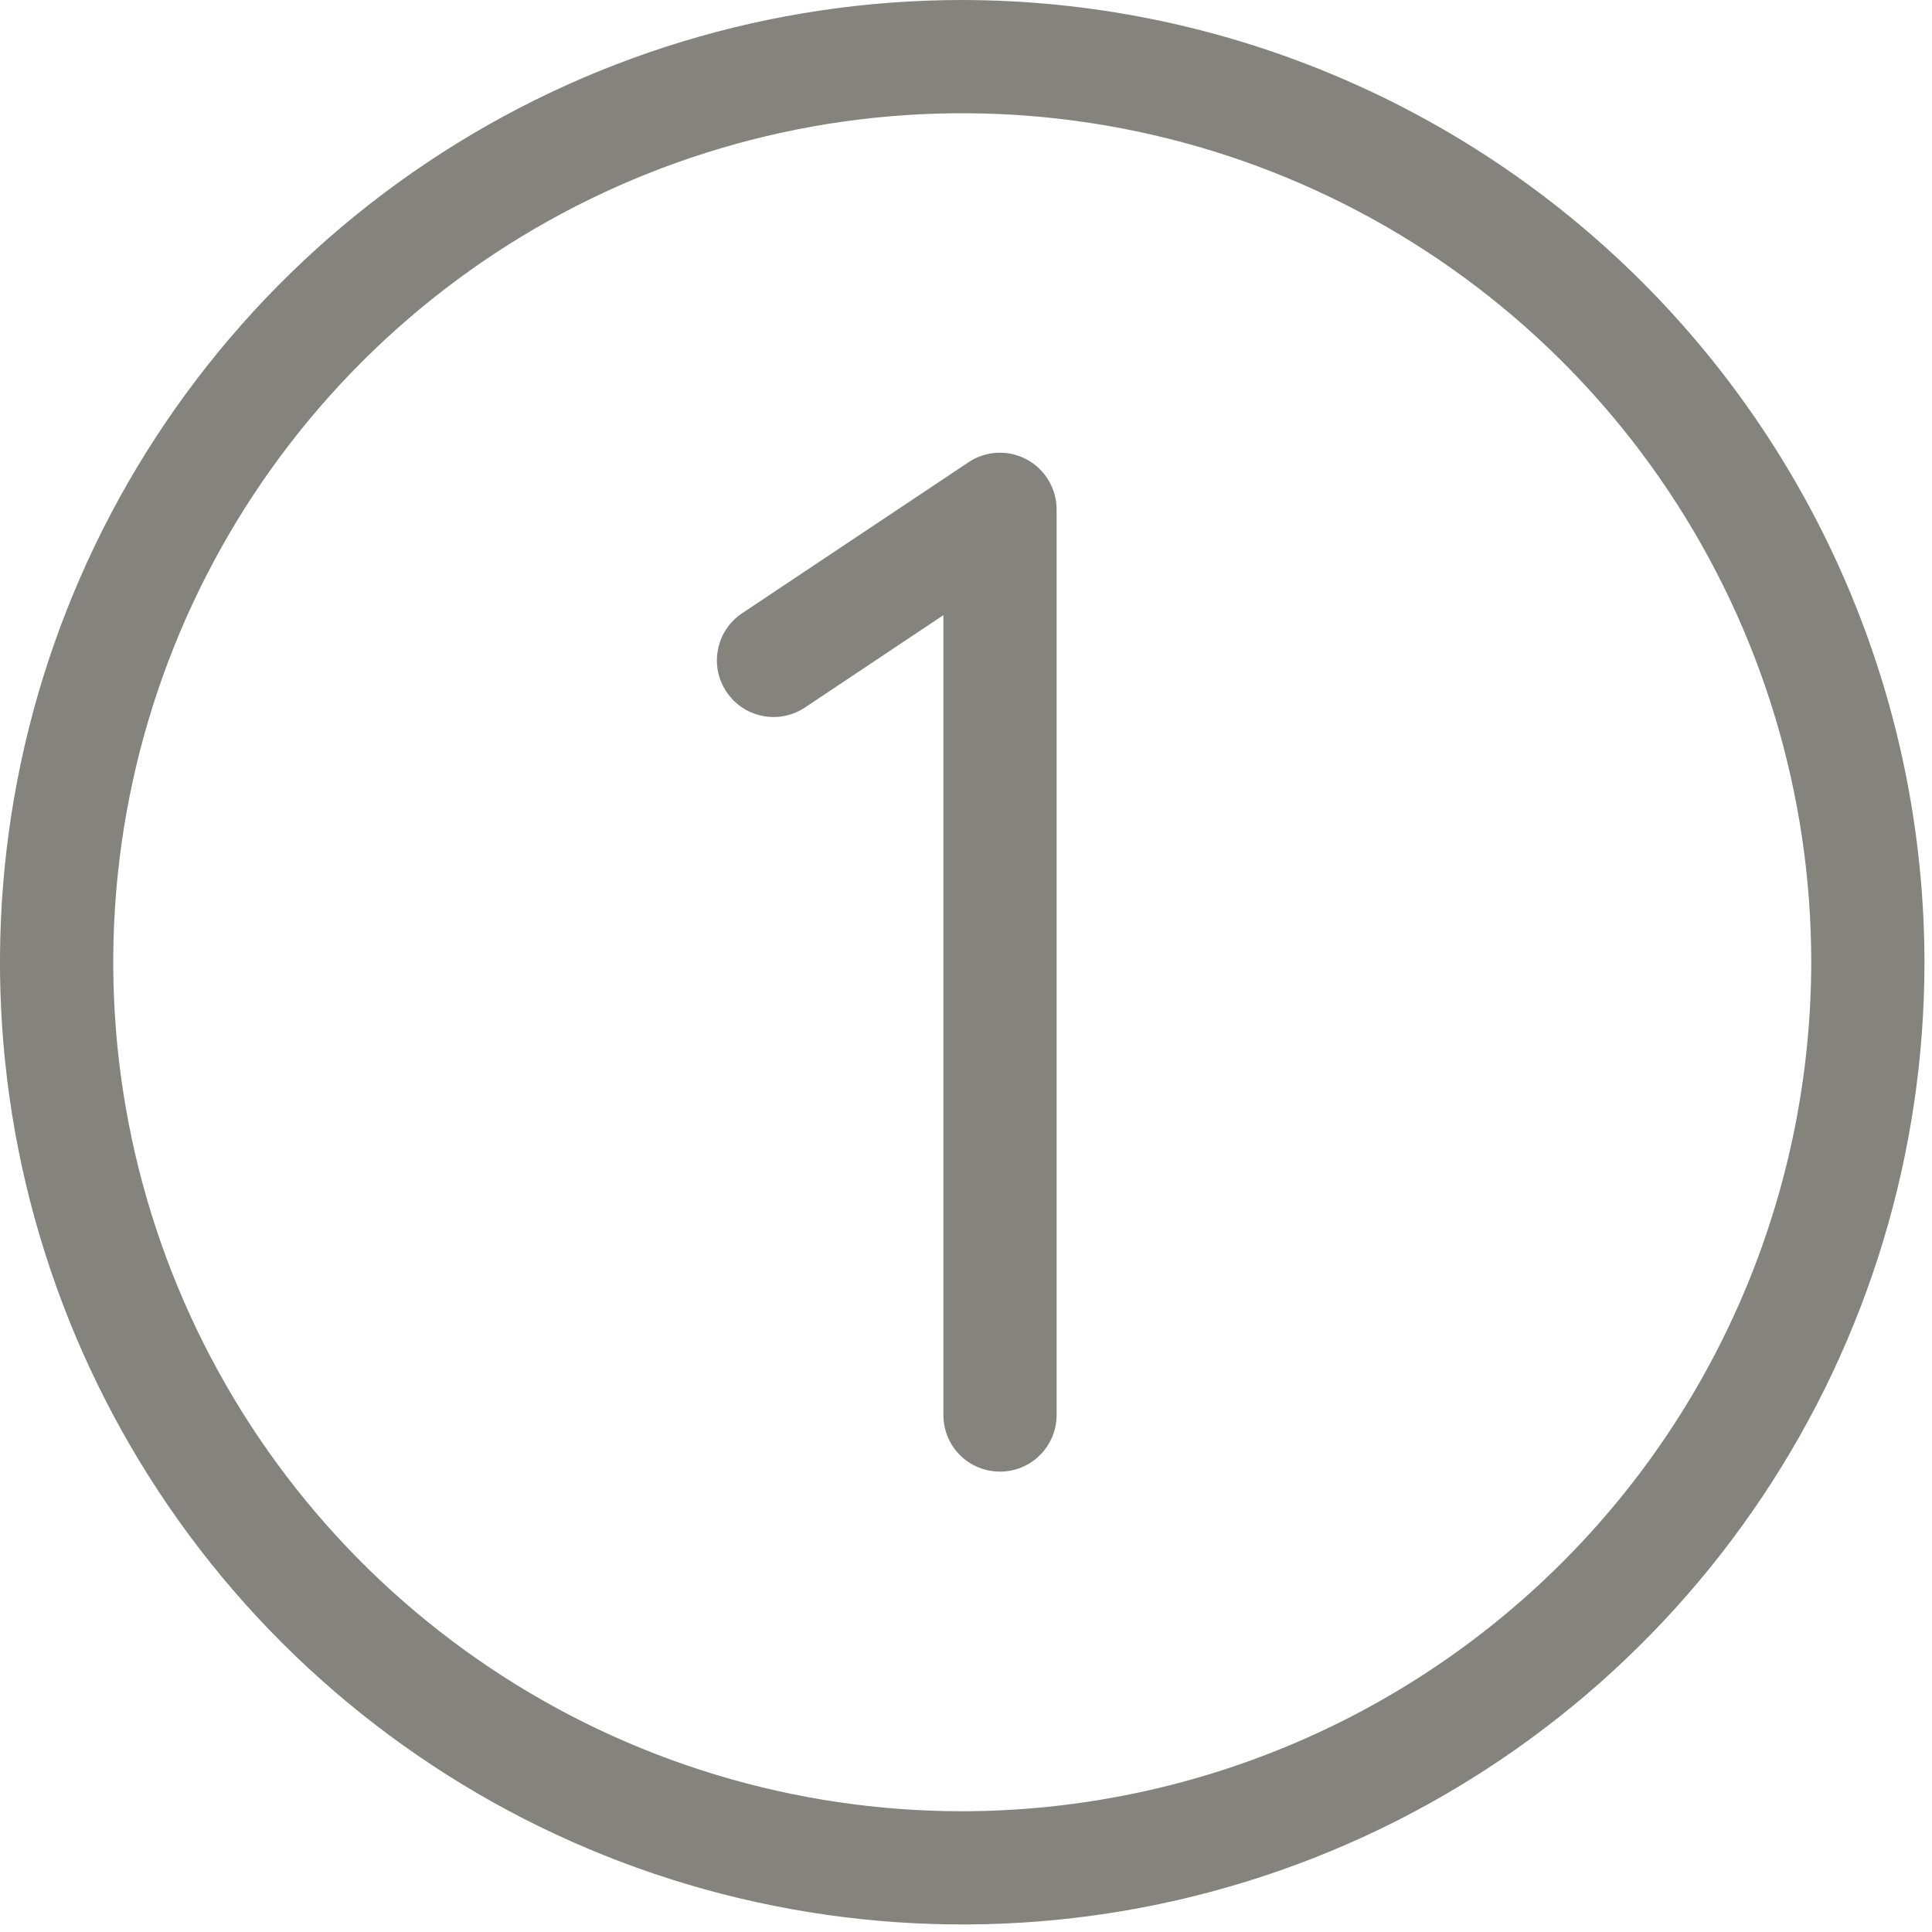 <?xml version="1.0" encoding="utf-8"?>
<svg xmlns="http://www.w3.org/2000/svg" fill="none" height="100%" overflow="visible" preserveAspectRatio="none" style="display: block;" viewBox="0 0 20 20" width="100%">
<path d="M9.961 0C7.991 0 6.065 0.584 4.427 1.679C2.789 2.773 1.512 4.329 0.758 6.149C0.004 7.969 -0.193 9.972 0.191 11.904C0.576 13.836 1.524 15.611 2.917 17.004C4.311 18.397 6.085 19.346 8.018 19.73C9.95 20.115 11.953 19.918 13.773 19.164C15.593 18.41 17.149 17.133 18.243 15.495C19.338 13.857 19.922 11.931 19.922 9.961C19.919 7.32 18.868 4.788 17.001 2.921C15.134 1.054 12.602 0.003 9.961 0ZM9.961 18.75C8.223 18.75 6.523 18.235 5.078 17.269C3.633 16.303 2.506 14.93 1.841 13.324C1.176 11.718 1.002 9.951 1.341 8.246C1.68 6.541 2.517 4.975 3.746 3.746C4.975 2.517 6.541 1.68 8.246 1.341C9.951 1.002 11.718 1.176 13.324 1.841C14.93 2.506 16.303 3.633 17.269 5.078C18.235 6.523 18.75 8.223 18.75 9.961C18.747 12.291 17.821 14.525 16.173 16.173C14.525 17.821 12.291 18.747 9.961 18.75ZM10.938 5.273V14.648C10.938 14.804 10.876 14.953 10.766 15.063C10.656 15.173 10.507 15.234 10.352 15.234C10.196 15.234 10.047 15.173 9.937 15.063C9.827 14.953 9.766 14.804 9.766 14.648V6.368L8.333 7.324C8.204 7.41 8.045 7.442 7.893 7.411C7.74 7.381 7.606 7.291 7.52 7.161C7.433 7.032 7.402 6.873 7.433 6.721C7.463 6.568 7.553 6.434 7.683 6.348L10.026 4.785C10.115 4.726 10.217 4.692 10.323 4.687C10.429 4.682 10.535 4.706 10.628 4.756C10.722 4.806 10.8 4.881 10.854 4.972C10.909 5.063 10.938 5.167 10.938 5.273Z" fill="#85837D" id="Vector"/>
</svg>